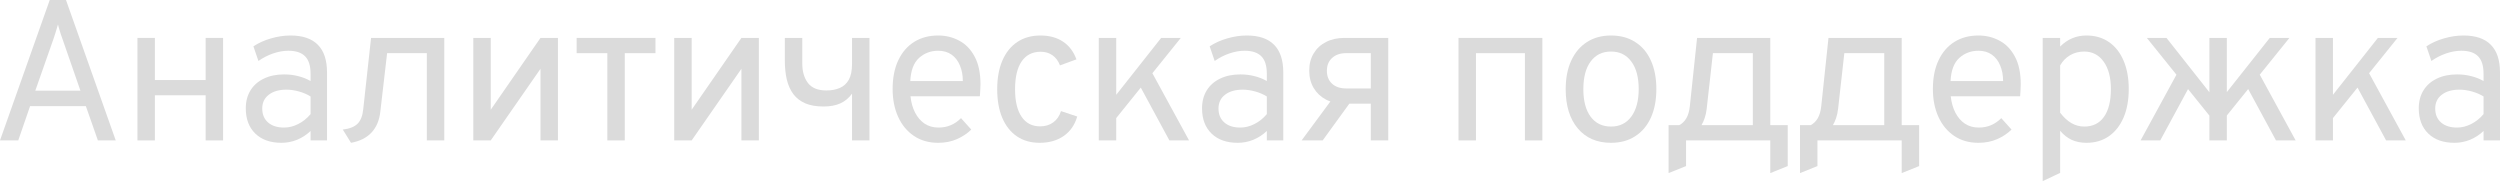 <?xml version="1.0" encoding="UTF-8"?> <svg xmlns="http://www.w3.org/2000/svg" width="798" height="58" viewBox="0 0 798 58" fill="none"> <path d="M0 44.816L15.878 0H21.064L36.942 44.816H31.244L27.402 33.868H9.604L5.826 44.816H0ZM11.268 28.939H25.673L19.911 12.357C19.762 11.93 19.591 11.439 19.399 10.884C19.228 10.308 19.058 9.753 18.887 9.219C18.716 8.665 18.588 8.195 18.503 7.811C18.396 8.195 18.257 8.665 18.087 9.219C17.937 9.753 17.767 10.308 17.575 10.884C17.404 11.439 17.244 11.93 17.094 12.357L11.268 28.939Z" fill="#DBDBDB"></path> <path d="M43.87 44.816V12.1H49.44V25.545H65.638V12.1H71.208V44.816H65.638V30.411H49.44V44.816H43.87Z" fill="#DBDBDB"></path> <path d="M89.852 45.585C86.309 45.585 83.524 44.603 81.496 42.64C79.469 40.676 78.455 37.987 78.455 34.573C78.455 32.375 78.957 30.465 79.96 28.843C80.963 27.221 82.382 25.972 84.217 25.097C86.053 24.201 88.208 23.753 90.684 23.753C92.284 23.753 93.778 23.934 95.165 24.297C96.574 24.638 97.897 25.161 99.135 25.866V23.561C99.135 21.021 98.559 19.164 97.406 17.991C96.254 16.796 94.461 16.198 92.028 16.198C90.47 16.198 88.849 16.486 87.162 17.062C85.498 17.639 83.94 18.439 82.489 19.463L80.888 14.789C82.531 13.701 84.399 12.858 86.49 12.261C88.603 11.642 90.684 11.332 92.733 11.332C96.617 11.332 99.53 12.325 101.472 14.309C103.414 16.273 104.385 19.207 104.385 23.113V44.816H99.135V41.807C97.854 43.024 96.414 43.963 94.813 44.624C93.213 45.265 91.559 45.585 89.852 45.585ZM90.684 40.719C92.199 40.719 93.693 40.346 95.165 39.599C96.659 38.852 97.983 37.795 99.135 36.429V30.795C98.046 30.112 96.809 29.579 95.421 29.195C94.034 28.811 92.711 28.619 91.452 28.619C89.062 28.619 87.173 29.163 85.786 30.251C84.399 31.318 83.705 32.78 83.705 34.637C83.705 36.515 84.324 37.998 85.562 39.086C86.8 40.175 88.507 40.719 90.684 40.719Z" fill="#DBDBDB"></path> <path d="M112.043 45.585L109.418 41.359C111.573 41.103 113.142 40.484 114.123 39.502C115.126 38.521 115.735 36.963 115.948 34.829L118.445 12.1H141.814V44.816H136.244V16.966H123.567L121.39 35.725C121.07 38.478 120.12 40.687 118.541 42.352C116.962 44.016 114.796 45.094 112.043 45.585Z" fill="#DBDBDB"></path> <path d="M151.075 44.816V12.1H156.646V35.021L172.523 12.1H178.093V44.816H172.523V21.96L156.646 44.816H151.075Z" fill="#DBDBDB"></path> <path d="M193.859 44.816V16.966H184.064V12.1H209.225V16.966H199.429V44.816H193.859Z" fill="#DBDBDB"></path> <path d="M215.21 44.816V12.1H220.78V35.021L236.658 12.1H242.228V44.816H236.658V21.96L220.78 44.816H215.21Z" fill="#DBDBDB"></path> <path d="M271.967 44.816V29.899C270.943 31.308 269.695 32.343 268.222 33.004C266.749 33.666 264.967 33.996 262.876 33.996C260.593 33.996 258.661 33.666 257.082 33.004C255.503 32.321 254.233 31.35 253.272 30.091C252.312 28.811 251.608 27.263 251.16 25.449C250.733 23.635 250.519 21.597 250.519 19.335V12.1H256.09V20.296C256.09 22.814 256.687 24.873 257.882 26.474C259.099 28.074 261.062 28.875 263.772 28.875C265.416 28.875 266.845 28.608 268.062 28.074C269.3 27.541 270.26 26.666 270.943 25.449C271.626 24.212 271.967 22.536 271.967 20.424V12.1H277.537V44.816H271.967Z" fill="#DBDBDB"></path> <path d="M299.46 45.585C296.472 45.585 293.89 44.849 291.713 43.376C289.536 41.903 287.861 39.876 286.687 37.294C285.513 34.711 284.927 31.756 284.927 28.426C284.927 24.82 285.535 21.747 286.751 19.207C287.968 16.646 289.664 14.693 291.841 13.349C294.018 12.004 296.558 11.332 299.46 11.332C301.914 11.332 304.166 11.887 306.214 12.997C308.263 14.085 309.896 15.782 311.112 18.087C312.35 20.37 312.969 23.305 312.969 26.89C312.969 27.402 312.948 28 312.905 28.683C312.884 29.344 312.841 30.027 312.777 30.731H290.625C290.838 32.716 291.329 34.455 292.097 35.949C292.866 37.443 293.879 38.617 295.138 39.471C296.397 40.303 297.881 40.719 299.588 40.719C300.975 40.719 302.256 40.474 303.429 39.983C304.625 39.492 305.734 38.734 306.759 37.71L310.024 41.359C308.807 42.576 307.292 43.589 305.478 44.4C303.685 45.19 301.679 45.585 299.46 45.585ZM290.561 25.866H307.335C307.335 24.009 307.025 22.355 306.406 20.904C305.809 19.431 304.923 18.279 303.75 17.446C302.576 16.614 301.146 16.198 299.46 16.198C297.091 16.198 295.053 16.966 293.346 18.503C291.66 20.039 290.731 22.494 290.561 25.866Z" fill="#DBDBDB"></path> <path d="M331.88 45.585C329.063 45.585 326.641 44.902 324.613 43.536C322.586 42.149 321.028 40.185 319.939 37.646C318.851 35.085 318.307 32.033 318.307 28.491C318.307 24.927 318.862 21.864 319.971 19.303C321.081 16.742 322.66 14.779 324.709 13.413C326.779 12.026 329.255 11.332 332.136 11.332C334.953 11.332 337.343 11.983 339.307 13.285C341.27 14.587 342.7 16.475 343.596 18.951L338.346 20.872C337.813 19.463 337.012 18.385 335.945 17.639C334.9 16.892 333.651 16.518 332.2 16.518C329.554 16.518 327.526 17.542 326.118 19.591C324.709 21.64 324.005 24.606 324.005 28.491C324.005 32.289 324.699 35.213 326.086 37.262C327.473 39.31 329.447 40.335 332.008 40.335C333.651 40.335 335.049 39.908 336.201 39.054C337.375 38.201 338.197 37.006 338.666 35.469L343.852 37.198C343.063 39.887 341.622 41.957 339.531 43.408C337.439 44.859 334.889 45.585 331.88 45.585Z" fill="#DBDBDB"></path> <path d="M353.549 41.103V33.74L370.643 12.1H376.917L353.549 41.103ZM350.732 44.816V12.1H356.302V44.816H350.732ZM373.268 44.816L362.832 25.545L366.546 21L379.542 44.816H373.268Z" fill="#DBDBDB"></path> <path d="M395.088 45.585C391.545 45.585 388.76 44.603 386.733 42.64C384.706 40.676 383.692 37.987 383.692 34.573C383.692 32.375 384.193 30.465 385.196 28.843C386.199 27.221 387.619 25.972 389.454 25.097C391.289 24.201 393.445 23.753 395.92 23.753C397.521 23.753 399.015 23.934 400.402 24.297C401.811 24.638 403.134 25.161 404.371 25.866V23.561C404.371 21.021 403.795 19.164 402.643 17.991C401.49 16.796 399.698 16.198 397.265 16.198C395.707 16.198 394.085 16.486 392.399 17.062C390.734 17.639 389.177 18.439 387.725 19.463L386.125 14.789C387.768 13.701 389.635 12.858 391.727 12.261C393.84 11.642 395.92 11.332 397.969 11.332C401.853 11.332 404.766 12.325 406.708 14.309C408.65 16.273 409.621 19.207 409.621 23.113V44.816H404.371V41.807C403.091 43.024 401.65 43.963 400.05 44.624C398.449 45.265 396.795 45.585 395.088 45.585ZM395.92 40.719C397.436 40.719 398.929 40.346 400.402 39.599C401.896 38.852 403.219 37.795 404.371 36.429V30.795C403.283 30.112 402.045 29.579 400.658 29.195C399.271 28.811 397.948 28.619 396.689 28.619C394.298 28.619 392.41 29.163 391.023 30.251C389.635 31.318 388.942 32.78 388.942 34.637C388.942 36.515 389.561 37.998 390.798 39.086C392.036 40.175 393.744 40.719 395.92 40.719Z" fill="#DBDBDB"></path> <path d="M437.563 44.816V33.1H429.176C426.935 33.1 424.961 32.663 423.253 31.788C421.567 30.891 420.255 29.654 419.316 28.074C418.377 26.495 417.907 24.649 417.907 22.536C417.907 20.445 418.377 18.62 419.316 17.062C420.255 15.483 421.567 14.267 423.253 13.413C424.939 12.538 426.913 12.1 429.176 12.1H443.133V44.816H437.563ZM415.475 44.816L426.166 30.347H432.697L422.197 44.816H415.475ZM429.688 28.234H437.563V16.966H429.688C427.81 16.966 426.316 17.478 425.206 18.503C424.096 19.506 423.542 20.872 423.542 22.6C423.542 24.329 424.096 25.705 425.206 26.73C426.316 27.733 427.81 28.234 429.688 28.234Z" fill="#DBDBDB"></path> <path d="M465.558 44.816V12.1H492.32V44.816H486.75V16.966H471.128V44.816H465.558Z" fill="#DBDBDB"></path> <path d="M514.238 45.585C509.757 45.585 506.225 44.059 503.642 41.007C501.06 37.934 499.769 33.762 499.769 28.491C499.769 24.969 500.356 21.928 501.53 19.367C502.703 16.806 504.368 14.832 506.523 13.445C508.7 12.036 511.272 11.332 514.238 11.332C517.226 11.332 519.798 12.026 521.953 13.413C524.13 14.779 525.795 16.742 526.947 19.303C528.121 21.864 528.708 24.905 528.708 28.426C528.708 31.948 528.121 34.999 526.947 37.582C525.773 40.143 524.098 42.117 521.921 43.504C519.766 44.891 517.205 45.585 514.238 45.585ZM514.238 40.399C516.991 40.399 519.147 39.342 520.705 37.23C522.284 35.096 523.074 32.161 523.074 28.426C523.074 24.67 522.284 21.736 520.705 19.623C519.147 17.51 516.991 16.454 514.238 16.454C511.464 16.454 509.298 17.51 507.74 19.623C506.182 21.715 505.403 24.67 505.403 28.491C505.403 32.225 506.182 35.149 507.74 37.262C509.298 39.353 511.464 40.399 514.238 40.399Z" fill="#DBDBDB"></path> <path d="M532.615 55.252V39.951H536.008C536.904 39.502 537.651 38.788 538.249 37.806C538.846 36.803 539.23 35.49 539.401 33.868L541.706 12.1H565.074V39.951H570.644V53.011L565.074 55.252V44.816H538.185V53.011L532.615 55.252ZM543.114 39.951H559.504V16.966H546.764L544.779 34.701C544.651 35.81 544.438 36.803 544.139 37.678C543.84 38.553 543.498 39.31 543.114 39.951Z" fill="#DBDBDB"></path> <path d="M574.56 55.252V39.951H577.954C578.85 39.502 579.597 38.788 580.195 37.806C580.792 36.803 581.176 35.49 581.347 33.868L583.652 12.1H607.02V39.951H612.59V53.011L607.02 55.252V44.816H580.13V53.011L574.56 55.252ZM585.06 39.951H601.45V16.966H588.71L586.725 34.701C586.597 35.81 586.383 36.803 586.085 37.678C585.786 38.553 585.444 39.31 585.06 39.951Z" fill="#DBDBDB"></path> <path d="M631.512 45.585C628.524 45.585 625.942 44.849 623.765 43.376C621.588 41.903 619.913 39.876 618.739 37.294C617.565 34.711 616.979 31.756 616.979 28.426C616.979 24.82 617.587 21.747 618.803 19.207C620.02 16.646 621.716 14.693 623.893 13.349C626.07 12.004 628.61 11.332 631.512 11.332C633.966 11.332 636.218 11.887 638.266 12.997C640.315 14.085 641.948 15.782 643.164 18.087C644.402 20.37 645.021 23.305 645.021 26.89C645.021 27.402 644.999 28 644.957 28.683C644.935 29.344 644.893 30.027 644.829 30.731H622.677C622.89 32.716 623.381 34.455 624.149 35.949C624.917 37.443 625.931 38.617 627.19 39.471C628.449 40.303 629.933 40.719 631.64 40.719C633.027 40.719 634.308 40.474 635.481 39.983C636.676 39.492 637.786 38.734 638.811 37.71L642.076 41.359C640.859 42.576 639.344 43.589 637.53 44.4C635.737 45.19 633.731 45.585 631.512 45.585ZM622.613 25.866H639.387C639.387 24.009 639.077 22.355 638.458 20.904C637.861 19.431 636.975 18.279 635.801 17.446C634.628 16.614 633.198 16.198 631.512 16.198C629.143 16.198 627.105 16.966 625.398 18.503C623.712 20.039 622.783 22.494 622.613 25.866Z" fill="#DBDBDB"></path> <path d="M652.029 57.813V12.1H657.599V14.854C659.947 12.506 662.743 11.332 665.987 11.332C668.761 11.332 671.151 12.026 673.157 13.413C675.185 14.8 676.742 16.774 677.831 19.335C678.941 21.896 679.495 24.927 679.495 28.426C679.495 31.926 678.941 34.968 677.831 37.55C676.721 40.111 675.153 42.096 673.125 43.504C671.119 44.891 668.74 45.585 665.987 45.585C664.258 45.585 662.7 45.275 661.313 44.656C659.926 44.016 658.688 43.045 657.599 41.743V55.188L652.029 57.813ZM665.282 40.399C668.035 40.399 670.137 39.364 671.589 37.294C673.061 35.224 673.797 32.268 673.797 28.426C673.797 24.734 673.029 21.821 671.493 19.687C669.956 17.532 667.886 16.454 665.282 16.454C663.618 16.454 662.124 16.838 660.801 17.607C659.477 18.375 658.41 19.463 657.599 20.872V35.981C658.731 37.454 659.936 38.563 661.217 39.31C662.497 40.036 663.852 40.399 665.282 40.399Z" fill="#DBDBDB"></path> <path d="M706.711 38.734L685.264 12.1H691.538L706.711 31.308V38.734ZM708.888 39.246V31.82L724.51 12.1H730.784L708.888 39.246ZM683.279 44.816L696.276 21L699.989 25.545L689.553 44.816H683.279ZM705.239 44.816V12.1H710.809V44.816H705.239ZM726.495 44.816L716.059 25.545L719.772 21L732.769 44.816H726.495Z" fill="#DBDBDB"></path> <path d="M741.927 41.103V33.74L759.021 12.1H765.295L741.927 41.103ZM739.11 44.816V12.1H744.68V44.816H739.11ZM761.646 44.816L751.21 25.545L754.924 21L767.92 44.816H761.646Z" fill="#DBDBDB"></path> <path d="M783.466 45.585C779.924 45.585 777.139 44.603 775.111 42.64C773.084 40.676 772.07 37.987 772.07 34.573C772.07 32.375 772.571 30.465 773.575 28.843C774.578 27.221 775.997 25.972 777.832 25.097C779.667 24.201 781.823 23.753 784.298 23.753C785.899 23.753 787.393 23.934 788.78 24.297C790.189 24.638 791.512 25.161 792.75 25.866V23.561C792.75 21.021 792.173 19.164 791.021 17.991C789.869 16.796 788.076 16.198 785.643 16.198C784.085 16.198 782.463 16.486 780.777 17.062C779.113 17.639 777.555 18.439 776.103 19.463L774.503 14.789C776.146 13.701 778.013 12.858 780.105 12.261C782.218 11.642 784.298 11.332 786.347 11.332C790.231 11.332 793.144 12.325 795.086 14.309C797.028 16.273 797.999 19.207 797.999 23.113V44.816H792.75V41.807C791.469 43.024 790.029 43.963 788.428 44.624C786.827 45.265 785.173 45.585 783.466 45.585ZM784.298 40.719C785.814 40.719 787.308 40.346 788.78 39.599C790.274 38.852 791.597 37.795 792.75 36.429V30.795C791.661 30.112 790.423 29.579 789.036 29.195C787.649 28.811 786.326 28.619 785.067 28.619C782.677 28.619 780.788 29.163 779.401 30.251C778.013 31.318 777.32 32.78 777.32 34.637C777.32 36.515 777.939 37.998 779.177 39.086C780.414 40.175 782.122 40.719 784.298 40.719Z" fill="#DBDBDB"></path> </svg> 